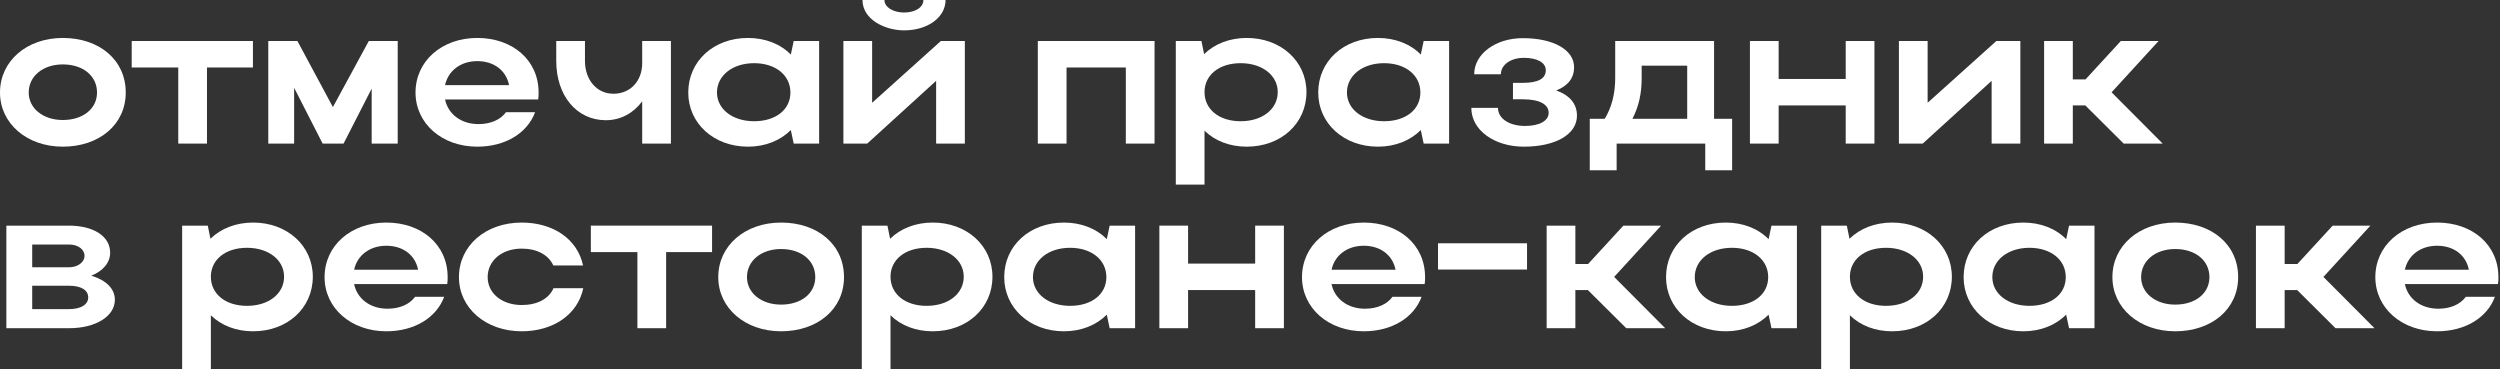 <?xml version="1.0" encoding="UTF-8"?> <svg xmlns="http://www.w3.org/2000/svg" viewBox="0 0 243.596 36" fill="none"><rect x="0" y="0" width="243.596" height="36" fill="#333333" stroke="none"/><path d="M0 9.014C0 5.956 2.598 3.698 6.116 3.698C9.674 3.698 12.252 5.836 12.252 9.014C12.252 12.132 9.674 14.291 6.116 14.291C2.618 14.291 0 12.032 0 9.014ZM2.798 9.014C2.798 10.573 4.217 11.693 6.116 11.693C8.115 11.693 9.454 10.573 9.454 9.014C9.454 7.415 8.115 6.276 6.116 6.276C4.197 6.276 2.798 7.415 2.798 9.014Z" fill="white"></path><path d="M17.37 13.991V6.576H12.833V3.997H24.645V6.576H20.168V13.991H17.37Z" fill="white"></path><path d="M28.659 8.555V13.991H26.141V3.997H28.979L32.437 10.433L35.935 3.997H38.753V13.991H36.215V8.635L33.476 13.991H31.438L28.659 8.555Z" fill="white"></path><path d="M52.44 9.694H43.366C43.666 11.133 44.945 12.092 46.624 12.092C47.823 12.092 48.782 11.653 49.302 10.933H52.14C51.381 12.972 49.242 14.291 46.504 14.291C43.066 14.291 40.488 12.032 40.488 9.014C40.488 5.956 43.046 3.698 46.504 3.698C49.922 3.698 52.48 5.836 52.48 9.014C52.48 9.234 52.48 9.474 52.44 9.694ZM43.366 8.295H49.602C49.322 6.876 48.143 5.956 46.504 5.956C44.885 5.956 43.666 6.896 43.366 8.295Z" fill="white"></path><path d="M62.574 6.156V3.997H65.373V13.991H62.574V9.874C61.735 11.013 60.476 11.713 59.037 11.713C56.178 11.713 54.2 9.314 54.2 5.936V3.997H56.998V5.936C56.998 7.775 58.137 9.134 59.776 9.134C61.435 9.134 62.574 7.875 62.574 6.156Z" fill="white"></path><path d="M79.815 13.991H77.337L77.057 12.672C76.037 13.691 74.578 14.291 72.879 14.291C69.561 14.291 67.063 12.032 67.063 9.014C67.063 5.956 69.541 3.698 72.879 3.698C74.558 3.698 76.037 4.277 77.057 5.317L77.337 3.997H79.815V13.991ZM69.861 9.014C69.861 10.633 71.38 11.813 73.479 11.813C75.598 11.813 77.017 10.673 77.017 9.014C77.017 7.335 75.578 6.156 73.479 6.156C71.38 6.156 69.861 7.355 69.861 9.014Z" fill="white"></path><path d="M88.097 2.958C86.218 2.958 84.039 1.899 84.039 0H86.178C86.178 0.7 87.017 1.219 88.097 1.219C89.176 1.219 89.976 0.72 89.976 0H92.134C92.134 1.679 90.415 2.958 88.097 2.958ZM94.013 13.991H91.215V7.875L84.499 13.991H82.18V3.997H84.979V10.014L91.674 3.997H94.013V13.991Z" fill="white"></path><path d="M101.124 3.997H112.497V13.991H109.699V6.576H103.922V13.991H101.124V3.997Z" fill="white"></path><path d="M114.568 3.997H117.066L117.326 5.277C118.345 4.277 119.804 3.698 121.483 3.698C124.801 3.698 127.3 5.956 127.3 8.974C127.3 12.032 124.821 14.291 121.483 14.291C119.824 14.291 118.385 13.731 117.366 12.732V17.989H114.568V3.997ZM124.501 8.974C124.501 7.335 122.982 6.156 120.884 6.156C118.785 6.156 117.366 7.315 117.366 8.974C117.366 10.653 118.785 11.813 120.884 11.813C123.022 11.813 124.501 10.613 124.501 8.974Z" fill="white"></path><path d="M141.198 13.991H138.719L138.44 12.672C137.42 13.691 135.961 14.291 134.262 14.291C130.944 14.291 128.446 12.032 128.446 9.014C128.446 5.956 130.924 3.698 134.262 3.698C135.941 3.698 137.42 4.277 138.44 5.317L138.719 3.997H141.198V13.991ZM131.244 9.014C131.244 10.633 132.763 11.813 134.862 11.813C136.98 11.813 138.4 10.673 138.4 9.014C138.4 7.335 136.96 6.156 134.862 6.156C132.763 6.156 131.244 7.355 131.244 9.014Z" fill="white"></path><path d="M148.48 14.291C145.622 14.291 143.364 12.692 143.364 10.513H145.962C145.962 11.593 147.121 12.272 148.6 12.272C149.999 12.272 150.899 11.773 150.899 10.993C150.899 10.174 150.019 9.674 148.381 9.674H147.421V8.075H148.34C149.94 8.075 150.619 7.635 150.619 6.836C150.619 6.096 149.779 5.636 148.48 5.636C147.201 5.636 146.242 6.316 146.242 7.235H143.644C143.644 5.257 145.722 3.718 148.381 3.718C151.379 3.718 153.377 4.857 153.377 6.556C153.377 7.595 152.798 8.355 151.638 8.814C152.977 9.294 153.657 10.134 153.657 11.273C153.657 13.092 151.578 14.291 148.48 14.291Z" fill="white"></path><path d="M154.904 11.573H156.363C157.043 10.453 157.383 9.134 157.383 7.595V3.997H167.016V11.573H168.775V16.589H166.157V13.991H157.522V16.589H154.904V11.573ZM159.061 11.573H164.398V6.396H159.961V7.635C159.961 9.114 159.681 10.373 159.061 11.573Z" fill="white"></path><path d="M170.51 13.991V3.997H173.308V7.695H179.844V3.997H182.642V13.991H179.844V10.273H173.308V13.991H170.51Z" fill="white"></path><path d="M196.86 13.991H194.061V7.875L187.346 13.991H185.027V3.997H187.825V10.014L194.521 3.997H196.86V13.991Z" fill="white"></path><path d="M201.972 10.273V13.991H199.174V3.997H201.972V7.735H203.211L206.649 3.997H210.327L205.749 8.994L210.726 13.991H206.929L203.191 10.273H201.972Z" fill="white"></path><path d="M0.62 31.98V21.986H6.716C9.094 21.986 10.733 23.005 10.733 24.624C10.733 25.604 10.014 26.423 8.894 26.863C10.313 27.283 11.193 28.122 11.193 29.202C11.193 30.82 9.334 31.98 6.716 31.98H0.62ZM8.235 24.924C8.235 24.305 7.615 23.825 6.716 23.825H3.138V26.044H6.716C7.535 26.044 8.235 25.584 8.235 24.924ZM8.595 28.982C8.595 28.242 7.875 27.842 6.716 27.842H3.138V30.121H6.716C7.875 30.121 8.595 29.681 8.595 28.982Z" fill="white"></path><path d="M17.748 21.986H20.246L20.506 23.265C21.525 22.266 22.985 21.686 24.663 21.686C27.981 21.686 30.48 23.945 30.48 26.963C30.48 30.021 28.001 32.28 24.663 32.28C23.005 32.28 21.565 31.72 20.546 30.721V35.977H17.748V21.986ZM27.681 26.963C27.681 25.324 26.162 24.145 24.064 24.145C21.965 24.145 20.546 25.304 20.546 26.963C20.546 28.642 21.965 29.801 24.064 29.801C26.202 29.801 27.681 28.602 27.681 26.963Z" fill="white"></path><path d="M43.578 27.682H34.504C34.804 29.122 36.083 30.081 37.762 30.081C38.961 30.081 39.921 29.641 40.44 28.922H43.279C42.519 30.96 40.38 32.28 37.642 32.28C34.204 32.28 31.626 30.021 31.626 27.003C31.626 23.945 34.184 21.686 37.642 21.686C41.06 21.686 43.618 23.825 43.618 27.003C43.618 27.223 43.618 27.463 43.578 27.682ZM34.504 26.283H40.74C40.46 24.864 39.281 23.945 37.642 23.945C36.023 23.945 34.804 24.884 34.504 26.283Z" fill="white"></path><path d="M47.517 27.003C47.517 28.602 48.936 29.721 50.835 29.721C52.354 29.721 53.473 29.122 53.933 28.082H56.831C56.311 30.621 53.933 32.28 50.835 32.28C47.337 32.28 44.719 30.021 44.719 27.003C44.719 23.945 47.317 21.686 50.835 21.686C53.913 21.686 56.271 23.305 56.811 25.864H53.913C53.453 24.844 52.334 24.225 50.835 24.225C48.916 24.225 47.517 25.384 47.517 27.003Z" fill="white"></path><path d="M62.108 31.98V24.564H57.571V21.986H69.383V24.564H64.906V31.98H62.108Z" fill="white"></path><path d="M69.986 27.003C69.986 23.945 72.585 21.686 76.102 21.686C79.66 21.686 82.238 23.825 82.238 27.003C82.238 30.121 79.66 32.28 76.102 32.28C72.605 32.28 69.986 30.021 69.986 27.003ZM72.784 27.003C72.784 28.562 74.203 29.681 76.102 29.681C78.101 29.681 79.44 28.562 79.44 27.003C79.44 25.404 78.101 24.265 76.102 24.265C74.184 24.265 72.784 25.404 72.784 27.003Z" fill="white"></path><path d="M83.972 21.986H86.47L86.73 23.265C87.749 22.266 89.208 21.686 90.887 21.686C94.205 21.686 96.703 23.945 96.703 26.963C96.703 30.021 94.225 32.28 90.887 32.28C89.228 32.28 87.789 31.72 86.77 30.721V35.977H83.972V21.986ZM93.905 26.963C93.905 25.324 92.386 24.145 90.288 24.145C88.189 24.145 86.77 25.304 86.77 26.963C86.77 28.642 88.189 29.801 90.288 29.801C92.426 29.801 93.905 28.602 93.905 26.963Z" fill="white"></path><path d="M110.602 31.98H108.123L107.843 30.661C106.824 31.68 105.365 32.28 103.666 32.28C100.348 32.28 97.85 30.021 97.85 27.003C97.85 23.945 100.328 21.686 103.666 21.686C105.345 21.686 106.824 22.266 107.843 23.305L108.123 21.986H110.602V31.98ZM100.648 27.003C100.648 28.622 102.167 29.801 104.266 29.801C106.384 29.801 107.803 28.662 107.803 27.003C107.803 25.324 106.364 24.145 104.266 24.145C102.167 24.145 100.648 25.344 100.648 27.003Z" fill="white"></path><path d="M112.967 31.98V21.986H115.765V25.684H122.301V21.986H125.1V31.98H122.301V28.262H115.765V31.98H112.967Z" fill="white"></path><path d="M138.817 27.682H129.743C130.043 29.122 131.322 30.081 133.001 30.081C134.2 30.081 135.16 29.641 135.679 28.922H138.518C137.758 30.96 135.619 32.28 132.881 32.28C129.443 32.28 126.865 30.021 126.865 27.003C126.865 23.945 129.423 21.686 132.881 21.686C136.299 21.686 138.857 23.825 138.857 27.003C138.857 27.223 138.857 27.463 138.817 27.682ZM129.743 26.283H135.979C135.699 24.864 134.52 23.945 132.881 23.945C131.262 23.945 130.043 24.884 129.743 26.283Z" fill="white"></path><path d="M140.117 26.263V23.705H148.792V26.263H140.117Z" fill="white"></path><path d="M153.501 28.262V31.98H150.703V21.986H153.501V25.724H154.74L158.178 21.986H161.856L157.279 26.983L162.255 31.98H158.458L154.72 28.262H153.501Z" fill="white"></path><path d="M175.088 31.98H172.61L172.33 30.661C171.31 31.68 169.851 32.28 168.152 32.28C164.835 32.28 162.336 30.021 162.336 27.003C162.336 23.945 164.815 21.686 168.152 21.686C169.831 21.686 171.31 22.266 172.33 23.305L172.61 21.986H175.088V31.98ZM165.134 27.003C165.134 28.622 166.653 29.801 168.752 29.801C170.871 29.801 172.29 28.662 172.29 27.003C172.29 25.324 170.851 24.145 168.752 24.145C166.653 24.145 165.134 25.344 165.134 27.003Z" fill="white"></path><path d="M177.454 21.986H179.952L180.212 23.265C181.231 22.266 182.69 21.686 184.369 21.686C187.687 21.686 190.186 23.945 190.186 26.963C190.186 30.021 187.707 32.28 184.369 32.28C182.71 32.28 181.271 31.72 180.252 30.721V35.977H177.454V21.986ZM187.387 26.963C187.387 25.324 185.868 24.145 183.77 24.145C181.671 24.145 180.252 25.304 180.252 26.963C180.252 28.642 181.671 29.801 183.77 29.801C185.908 29.801 187.387 28.602 187.387 26.963Z" fill="white"></path><path d="M204.084 31.98H201.605L201.325 30.661C200.306 31.68 198.847 32.28 197.148 32.28C193.83 32.28 191.332 30.021 191.332 27.003C191.332 23.945 193.81 21.686 197.148 21.686C198.827 21.686 200.306 22.266 201.325 23.305L201.605 21.986H204.084V31.98ZM194.13 27.003C194.13 28.622 195.649 29.801 197.748 29.801C199.866 29.801 201.286 28.662 201.286 27.003C201.286 25.324 199.847 24.145 197.748 24.145C195.649 24.145 194.13 25.344 194.13 27.003Z" fill="white"></path><path d="M205.83 27.003C205.83 23.945 208.428 21.686 211.946 21.686C215.504 21.686 218.082 23.825 218.082 27.003C218.082 30.121 215.504 32.28 211.946 32.28C208.448 32.28 205.83 30.021 205.83 27.003ZM208.628 27.003C208.628 28.562 210.047 29.681 211.946 29.681C213.945 29.681 215.284 28.562 215.284 27.003C215.284 25.404 213.945 24.265 211.946 24.265C210.027 24.265 208.628 25.404 208.628 27.003Z" fill="white"></path><path d="M222.613 28.262V31.98H219.815V21.986H222.613V25.724H223.853L227.291 21.986H230.968L226.391 26.983L231.368 31.98H227.57L223.833 28.262H222.613Z" fill="white"></path><path d="M243.401 27.682H234.327C234.627 29.122 235.906 30.081 237.585 30.081C238.784 30.081 239.743 29.641 240.263 28.922H243.101C242.342 30.96 240.203 32.28 237.465 32.28C234.027 32.28 231.449 30.021 231.449 27.003C231.449 23.945 234.007 21.686 237.465 21.686C240.883 21.686 243.441 23.825 243.441 27.003C243.441 27.223 243.441 27.463 243.401 27.682ZM234.327 26.283H240.563C240.283 24.864 239.104 23.945 237.465 23.945C235.846 23.945 234.627 24.884 234.327 26.283Z" fill="white"></path></svg> 